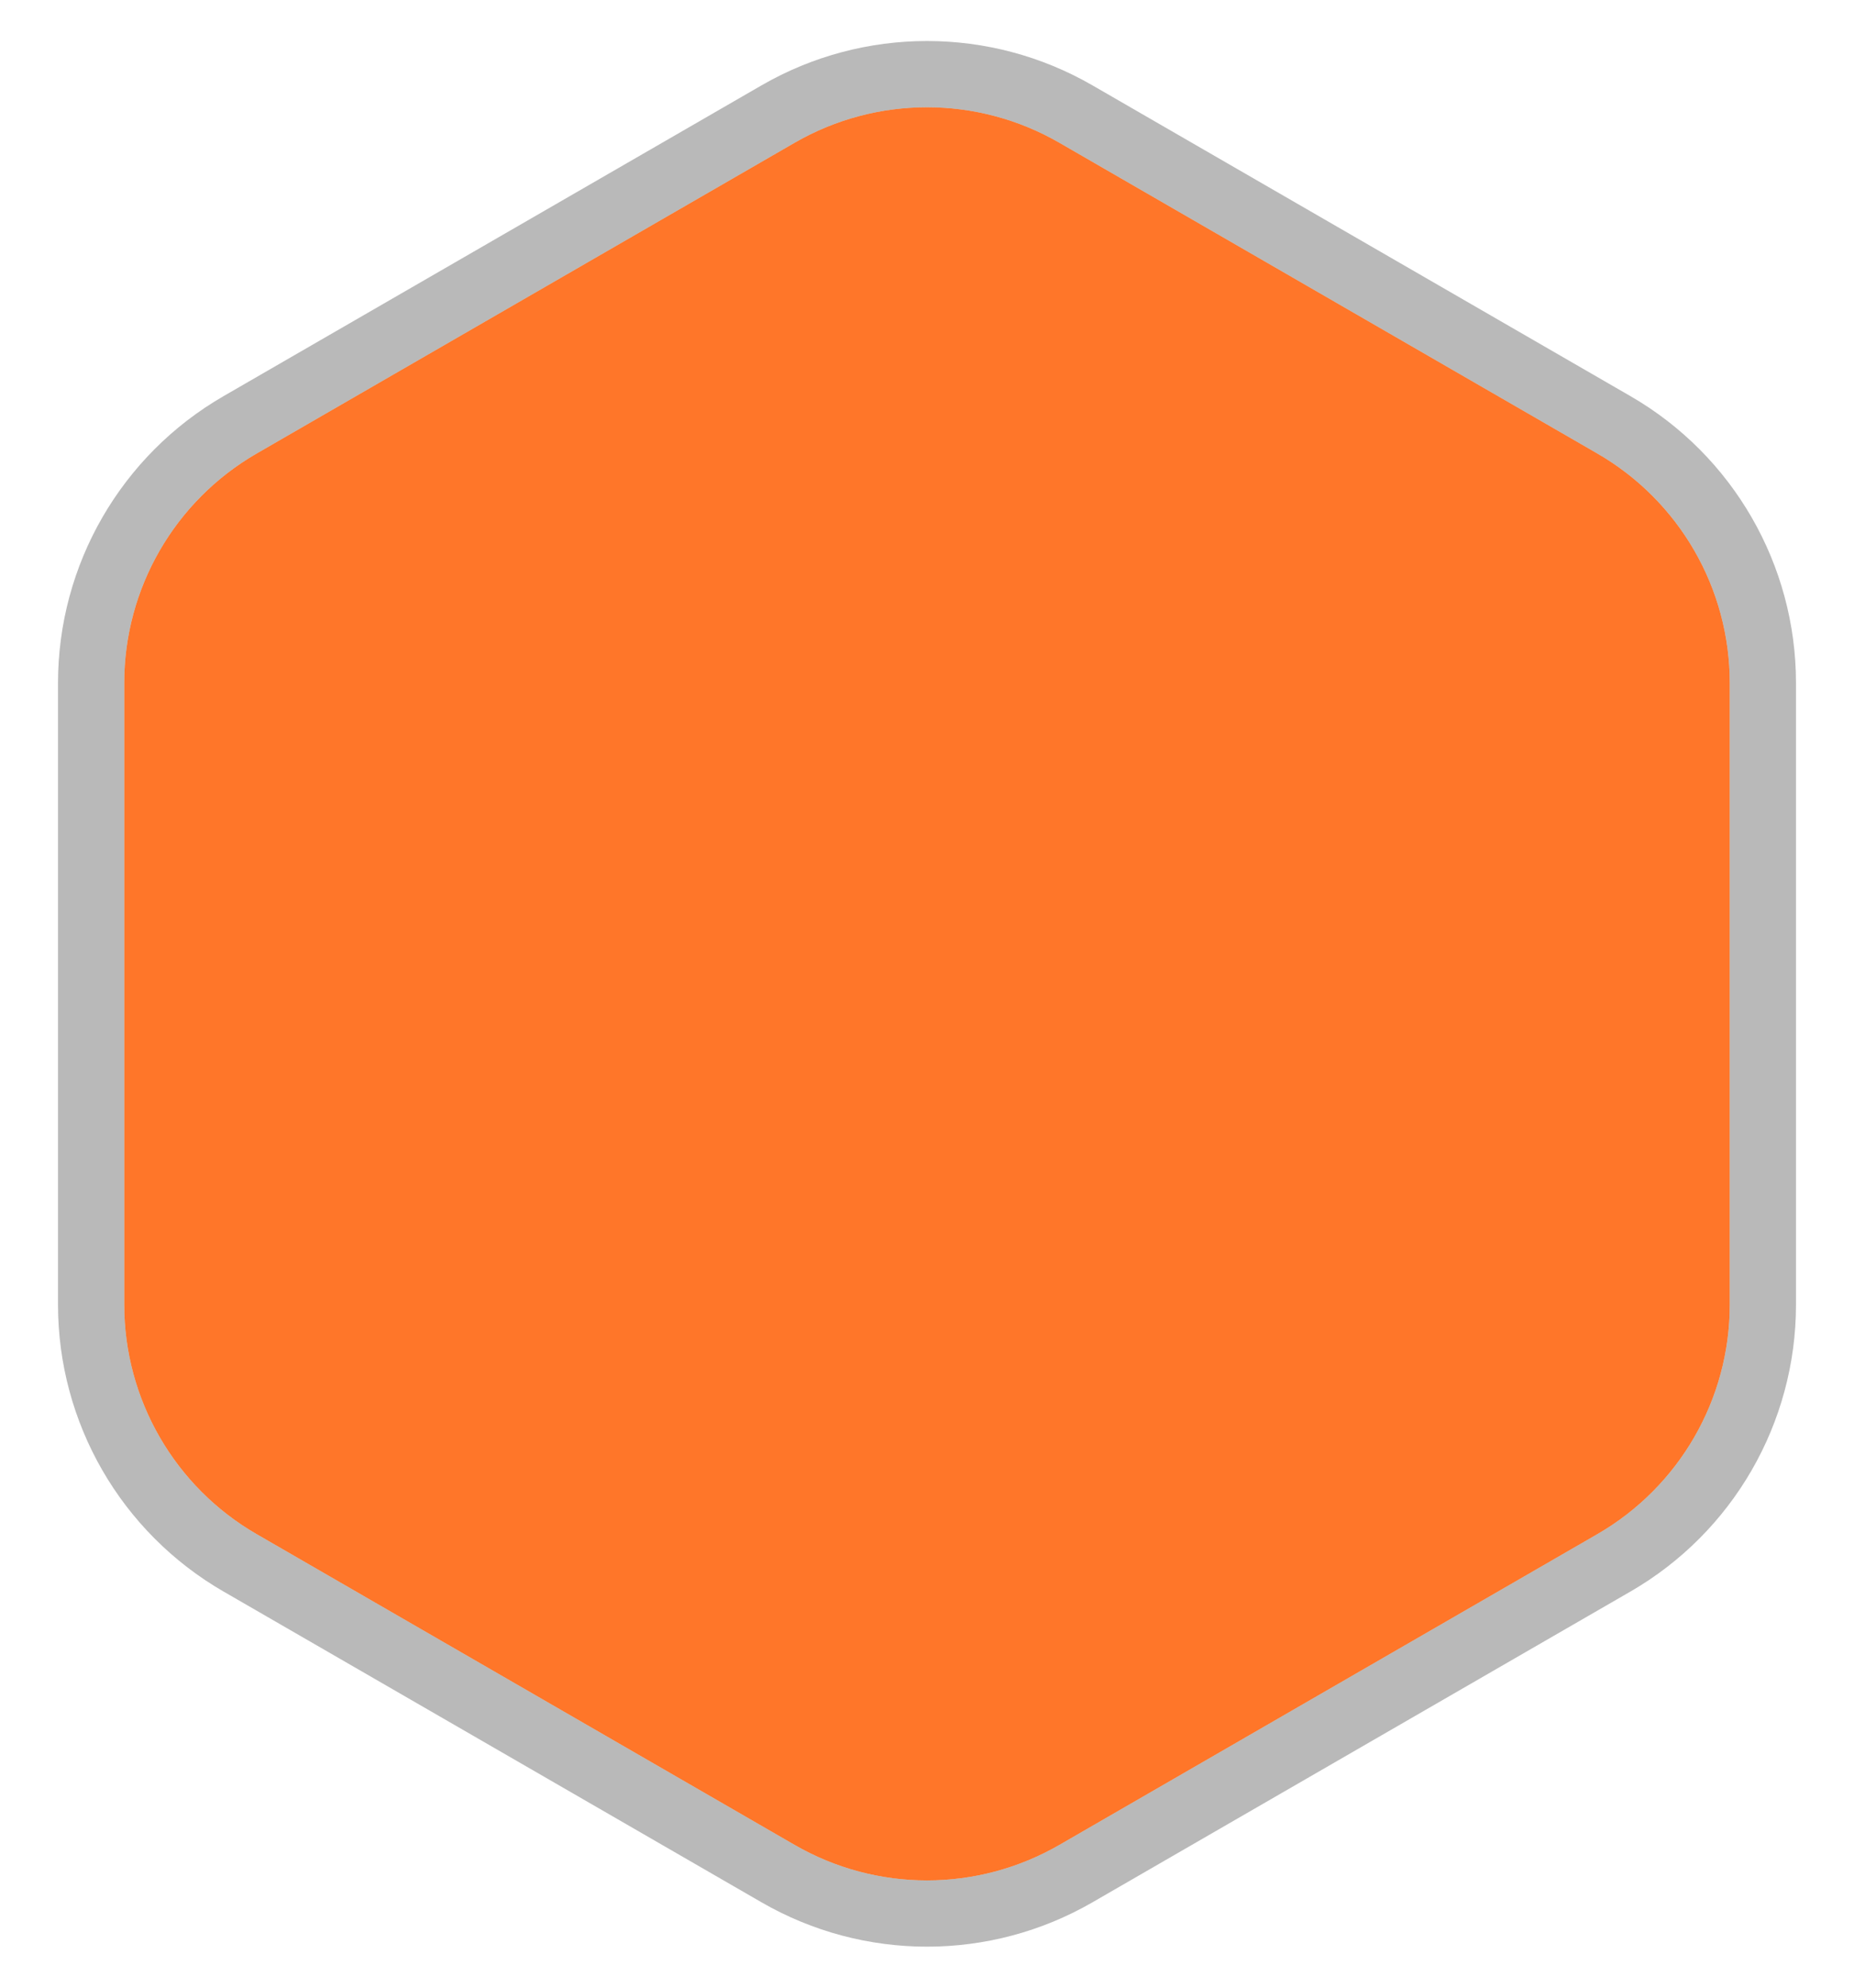 <svg width="28" height="30" viewBox="0 0 28 30" fill="none" xmlns="http://www.w3.org/2000/svg">
<path d="M12 2.155C13.238 1.44 14.762 1.44 16 2.155L24.124 6.845C25.362 7.56 26.124 8.88 26.124 10.309V19.691C26.124 21.12 25.362 22.44 24.124 23.155L16 27.845C14.762 28.56 13.238 28.56 12 27.845L3.876 23.155C2.638 22.44 1.876 21.12 1.876 19.691V10.309C1.876 8.88 2.638 7.56 3.876 6.845L12 2.155Z" fill="#FF7629"/>
<path d="M16.25 1.722C14.858 0.918 13.142 0.918 11.75 1.722L3.626 6.412C2.233 7.216 1.376 8.702 1.376 10.309V19.691C1.376 21.298 2.233 22.784 3.626 23.588L11.75 28.278C13.142 29.082 14.858 29.082 16.25 28.278L24.374 23.588C25.767 22.784 26.624 21.298 26.624 19.691V10.309C26.624 8.702 25.767 7.216 24.374 6.412L16.25 1.722Z" stroke="#6D6D6D" stroke-opacity="0.48"/>
</svg>
